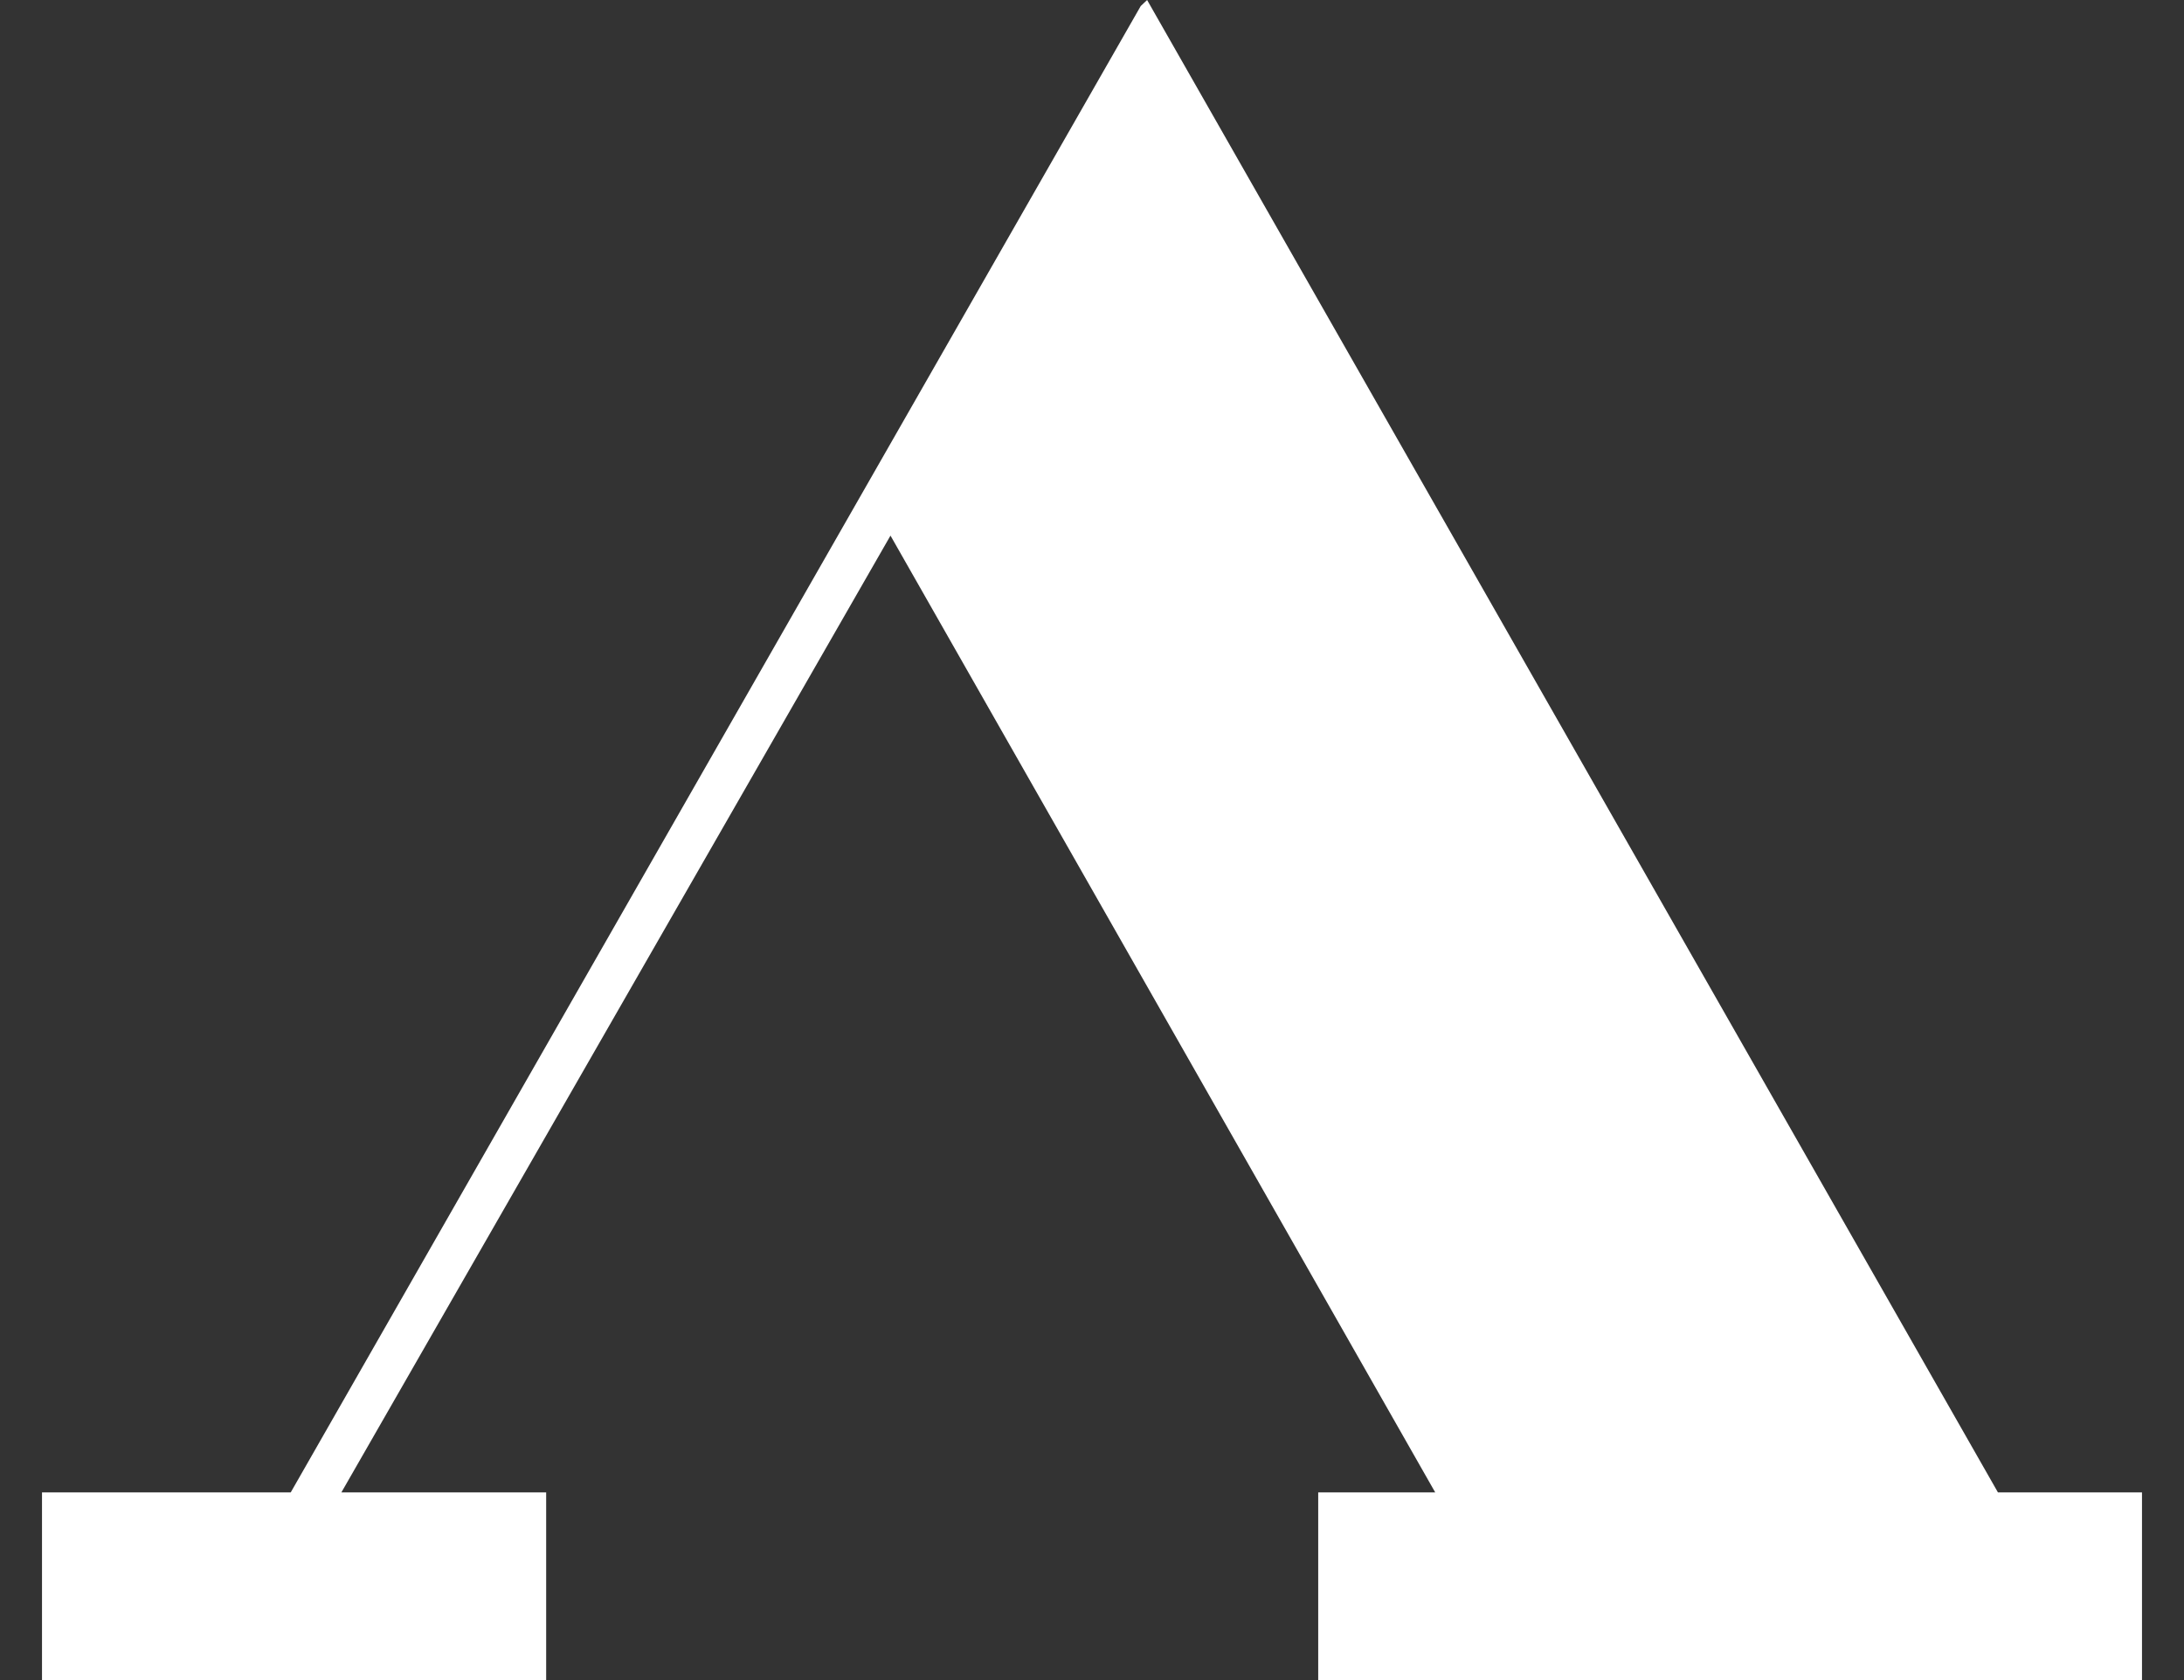 <svg width="26" height="20" viewBox="0 0 26 20" fill="none" xmlns="http://www.w3.org/2000/svg">
<rect x="0" y="0" width="26" height="20" fill="#333333" stroke="none"/>
<path d="M23.785 17.766H25.5V20H15.693V17.766H17.086L10.601 6.376L4.064 17.766H6.502V20H0.5L0.5 17.766H3.461L13.58 0.072L13.656 0L23.785 17.766Z" fill="white"/>
</svg>
